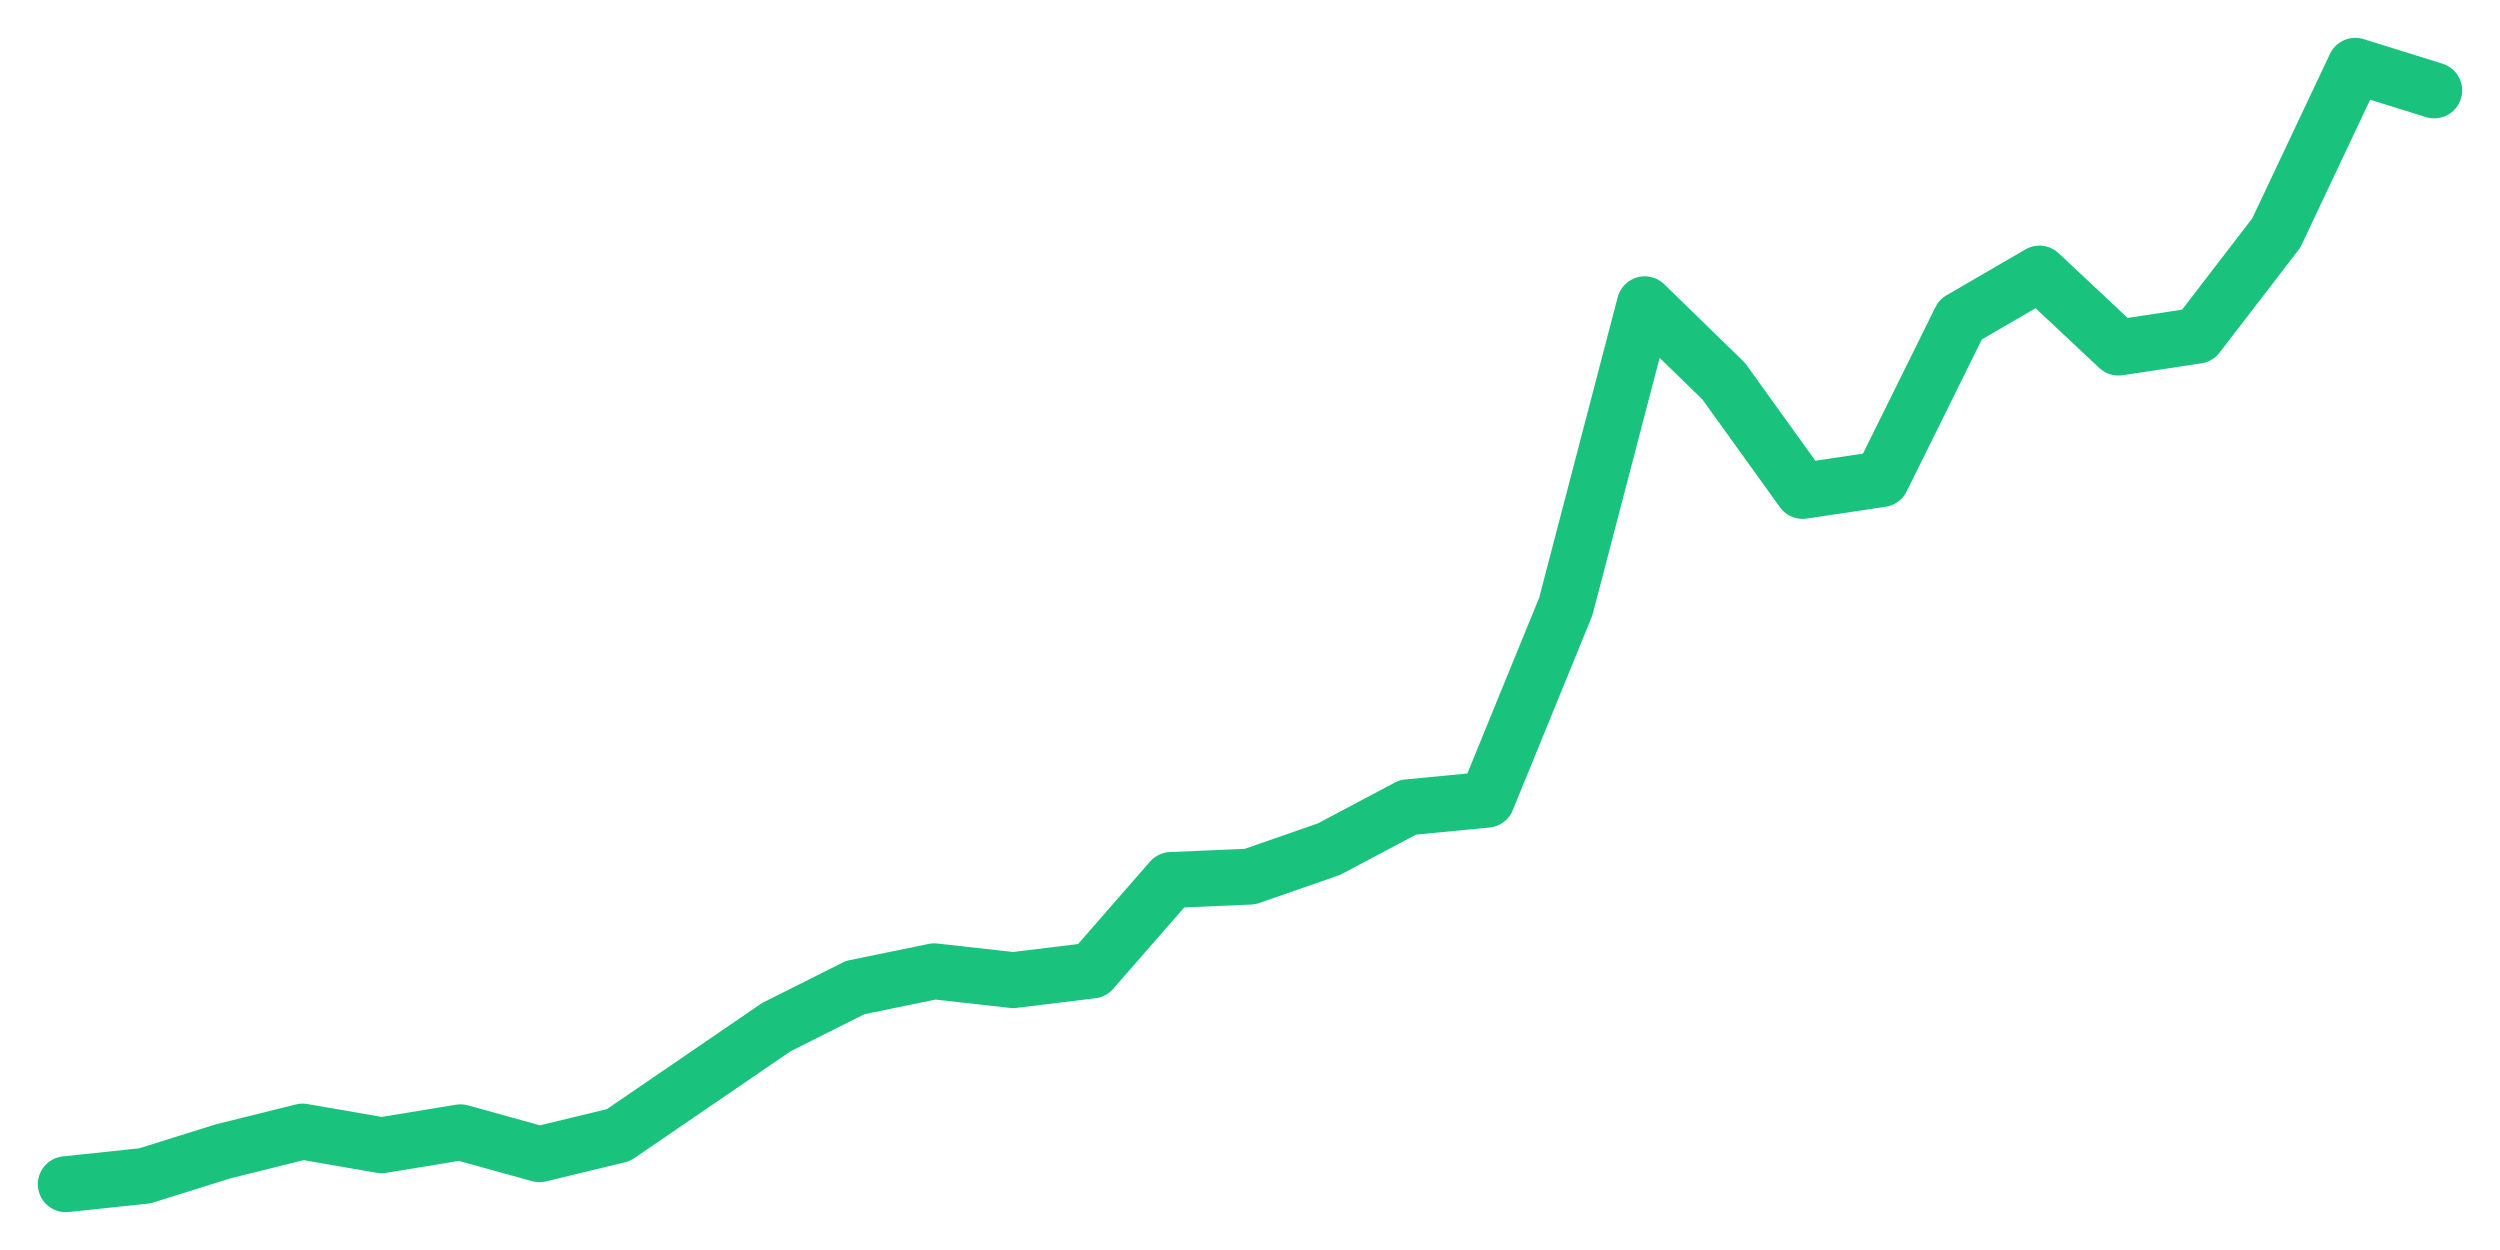<svg xmlns="http://www.w3.org/2000/svg" width="76" height="38" viewBox="0 0 76 38">
  <path d="M2.000,36.000 L4.400,35.746 L6.800,34.996 L9.200,34.400 L11.600,34.816 L14.000,34.422 L16.400,35.088 L18.800,34.507 L21.200,32.867 L23.600,31.225 L26.000,30.021 L28.400,29.528 L30.800,29.796 L33.200,29.503 L35.600,26.752 L38.000,26.649 L40.400,25.814 L42.800,24.542 L45.200,24.311 L47.600,18.438 L50.000,9.250 L52.400,11.587 L54.800,14.924 L57.200,14.564 L59.600,9.712 L62.000,8.317 L64.400,10.566 L66.800,10.204 L69.200,7.080 L71.600,2.000 L74.000,2.748" fill="none" stroke="#19c37d" stroke-width="1.7" stroke-linecap="round" stroke-linejoin="round"/>
</svg>